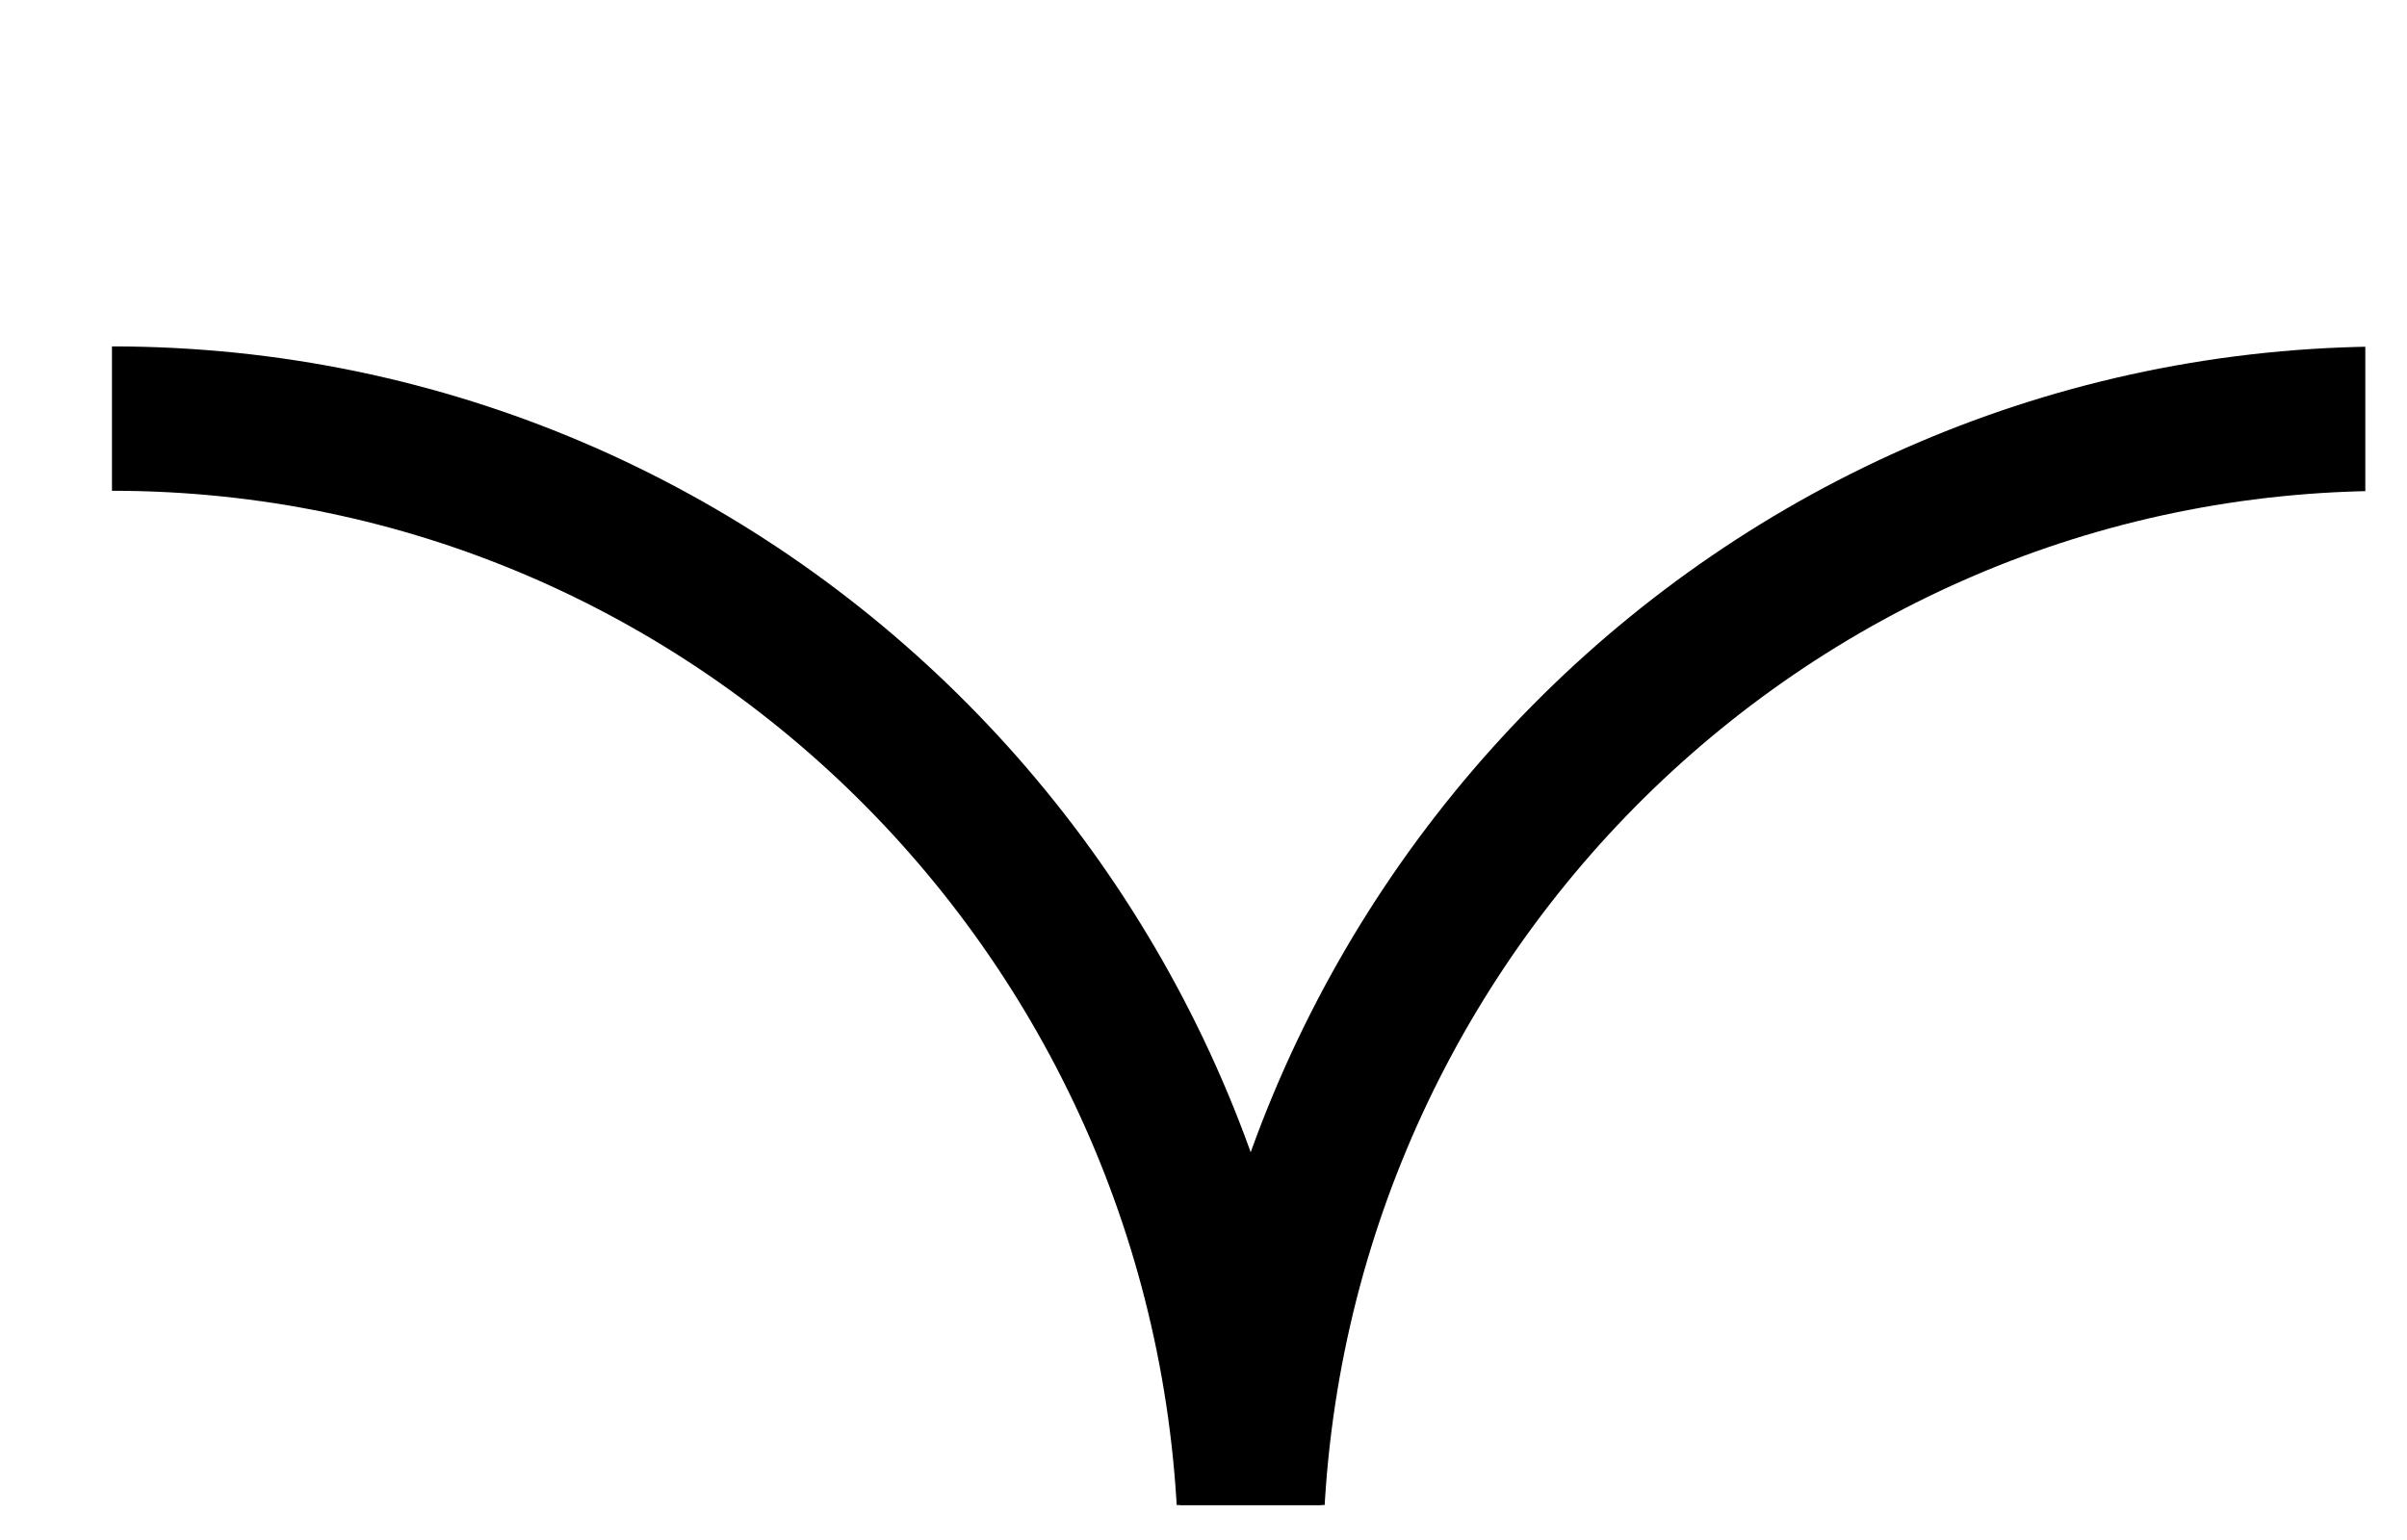 <svg width="25" height="16" viewBox="0 0 25 16" fill="none" xmlns="http://www.w3.org/2000/svg">
<g clip-path="url(#clip0_1327_24262)">
<path d="M12.989 16.306C12.989 9.703 18.285 4.35 24.817 4.35" stroke="black" stroke-width="1.5"/>
<path d="M1.163 4.349C7.696 4.349 12.991 9.702 12.991 16.305" stroke="black" stroke-width="1.5"/>
</g>
<defs>
<clipPath id="clip0_1327_24262">
<rect width="15.273" height="24" fill="white" transform="translate(24.567 0.364) rotate(90)"/>
</clipPath>
</defs>
</svg>
